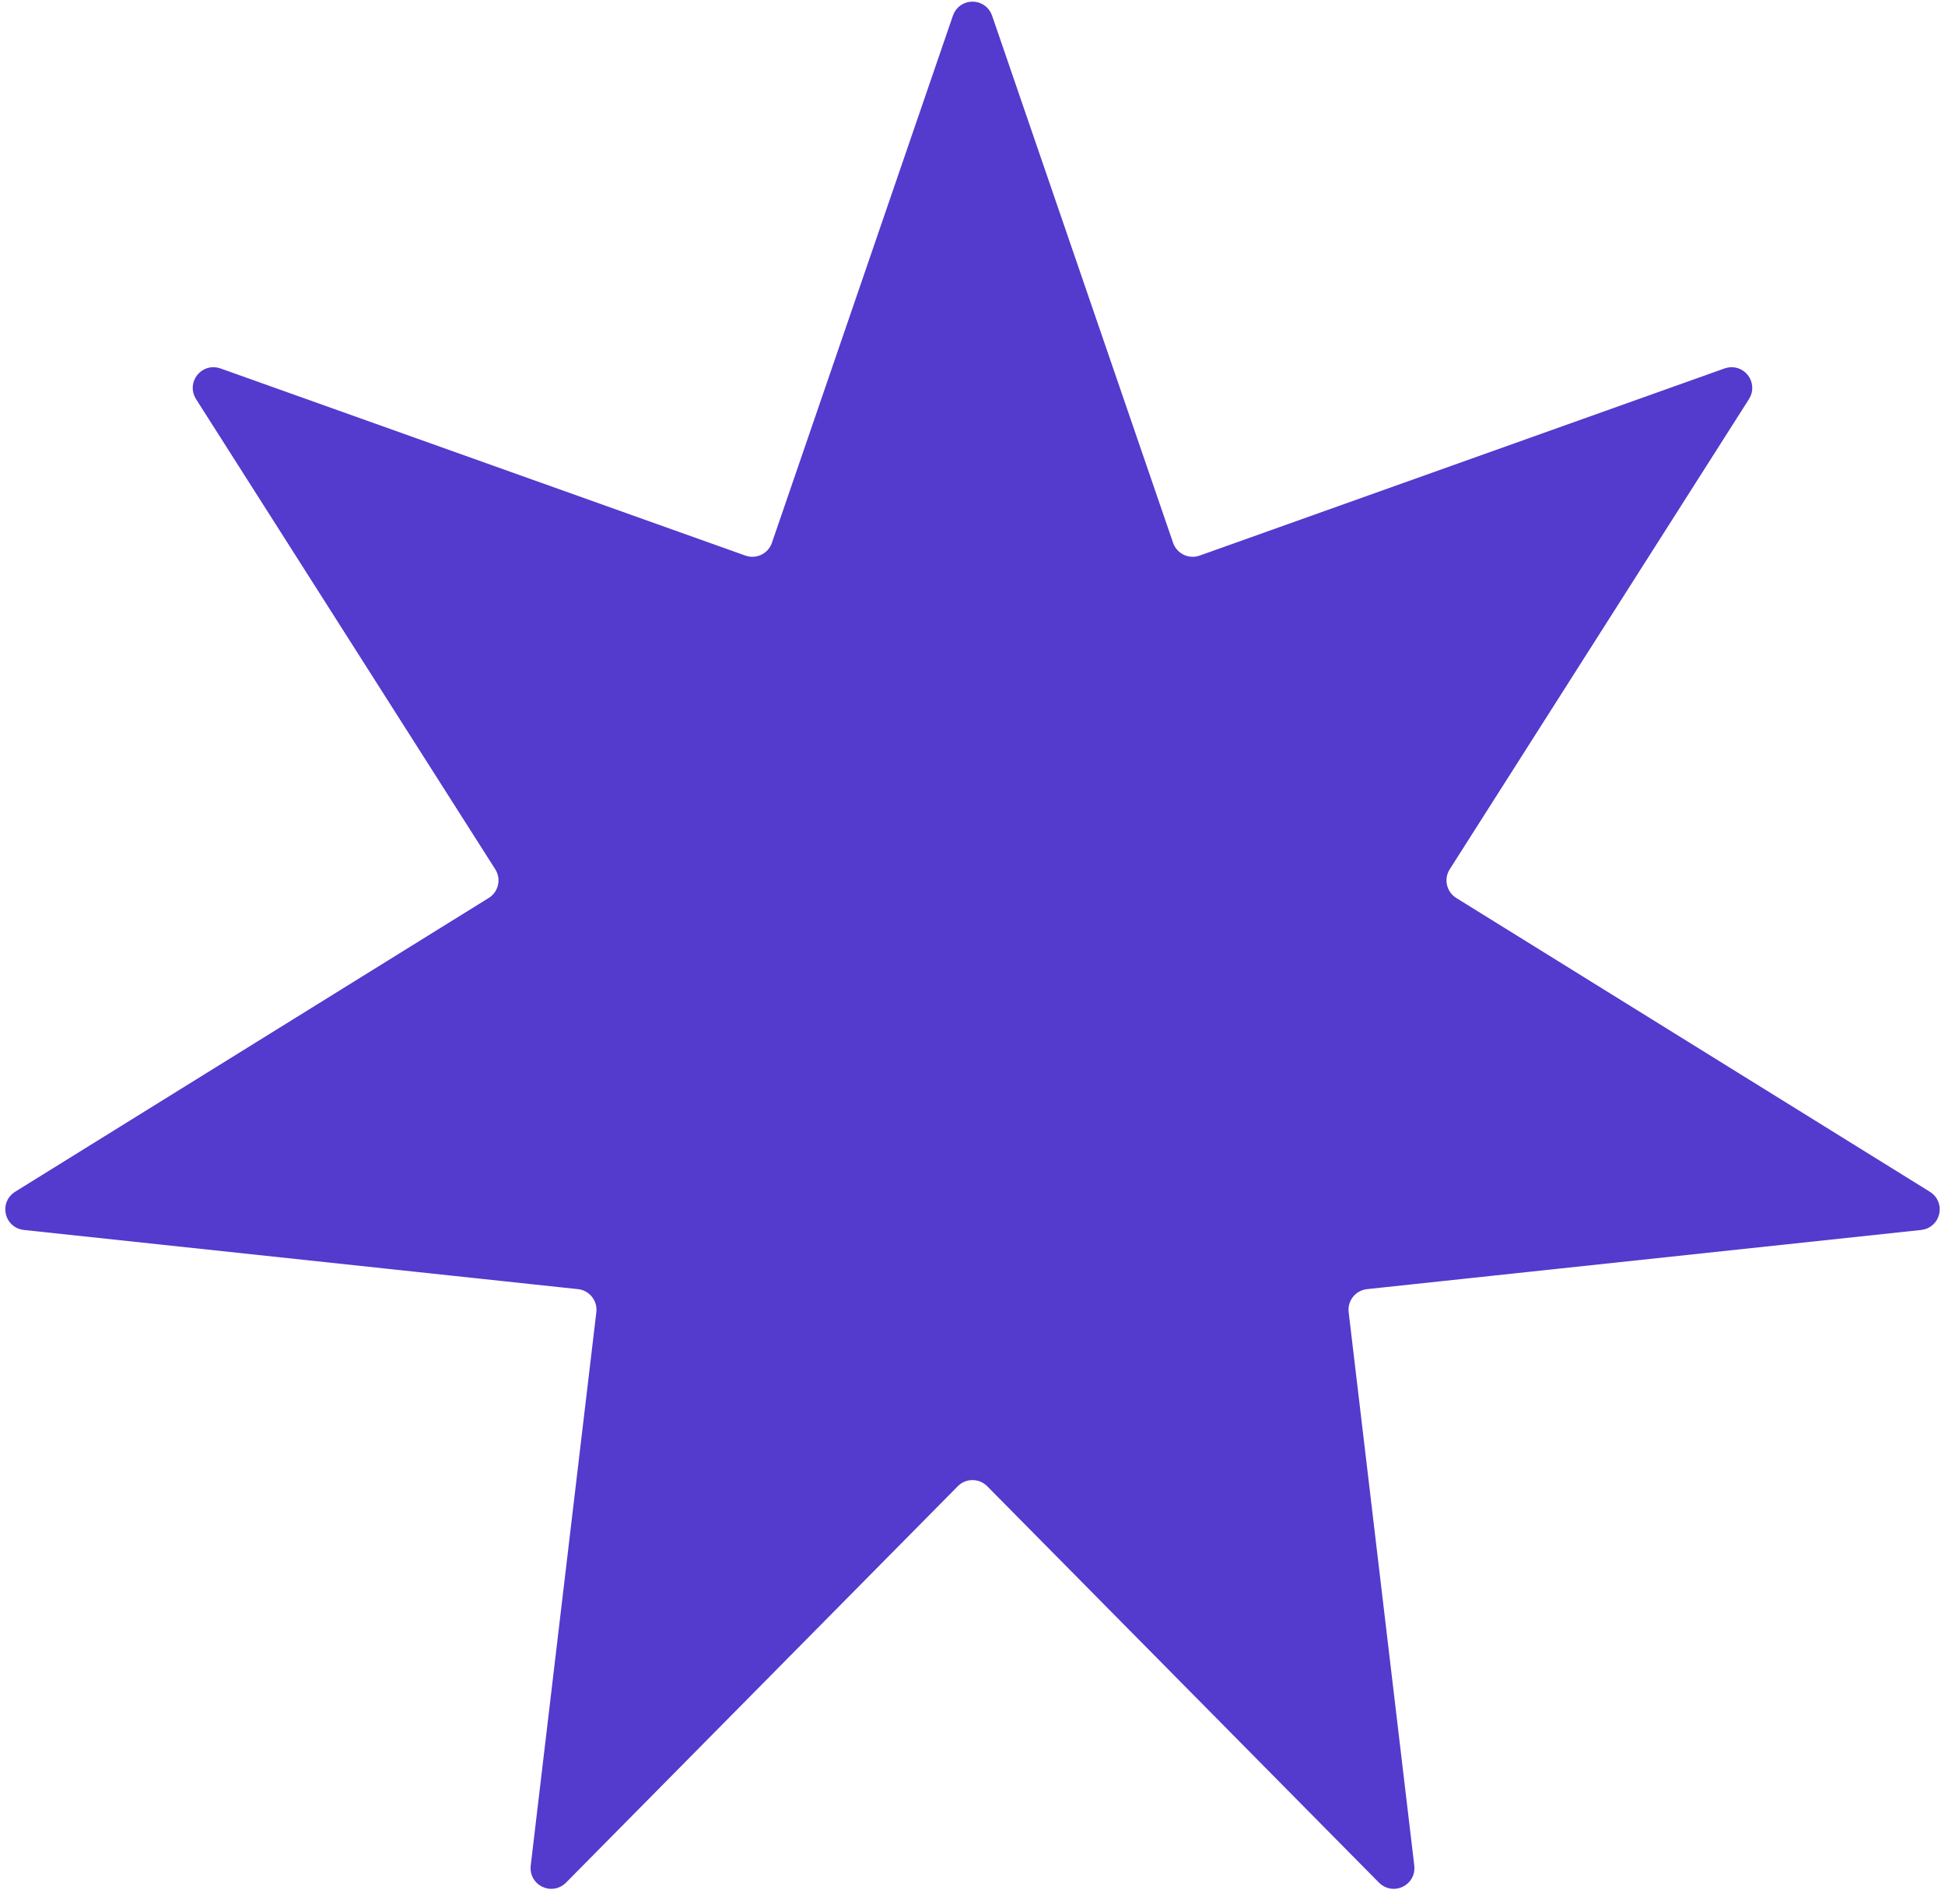 <?xml version="1.0" encoding="UTF-8"?> <svg xmlns="http://www.w3.org/2000/svg" width="94" height="92" viewBox="0 0 94 92" fill="none"><path d="M47.473 0.917L56.221 26.393C56.492 27.183 57.357 27.599 58.144 27.319L83.516 18.274C83.965 18.114 84.362 18.612 84.106 19.014L69.642 41.738C69.194 42.442 69.407 43.378 70.117 43.818L93.008 58.016C93.413 58.267 93.271 58.888 92.798 58.938L66.013 61.798C65.183 61.887 64.585 62.637 64.683 63.466L67.855 90.215C67.911 90.688 67.337 90.964 67.003 90.626L48.067 71.468C47.48 70.874 46.52 70.874 45.933 71.468L26.997 90.626C26.663 90.964 26.089 90.688 26.145 90.215L29.317 63.466C29.415 62.637 28.817 61.887 27.987 61.798L1.202 58.938C0.729 58.888 0.587 58.267 0.992 58.016L23.883 43.818C24.593 43.378 24.806 42.442 24.358 41.738L9.894 19.014C9.638 18.612 10.035 18.114 10.484 18.274L35.856 27.319C36.643 27.599 37.508 27.183 37.779 26.393L46.527 0.917C46.682 0.467 47.318 0.467 47.473 0.917Z" fill="#543ACD" stroke="#543ACD"></path></svg> 